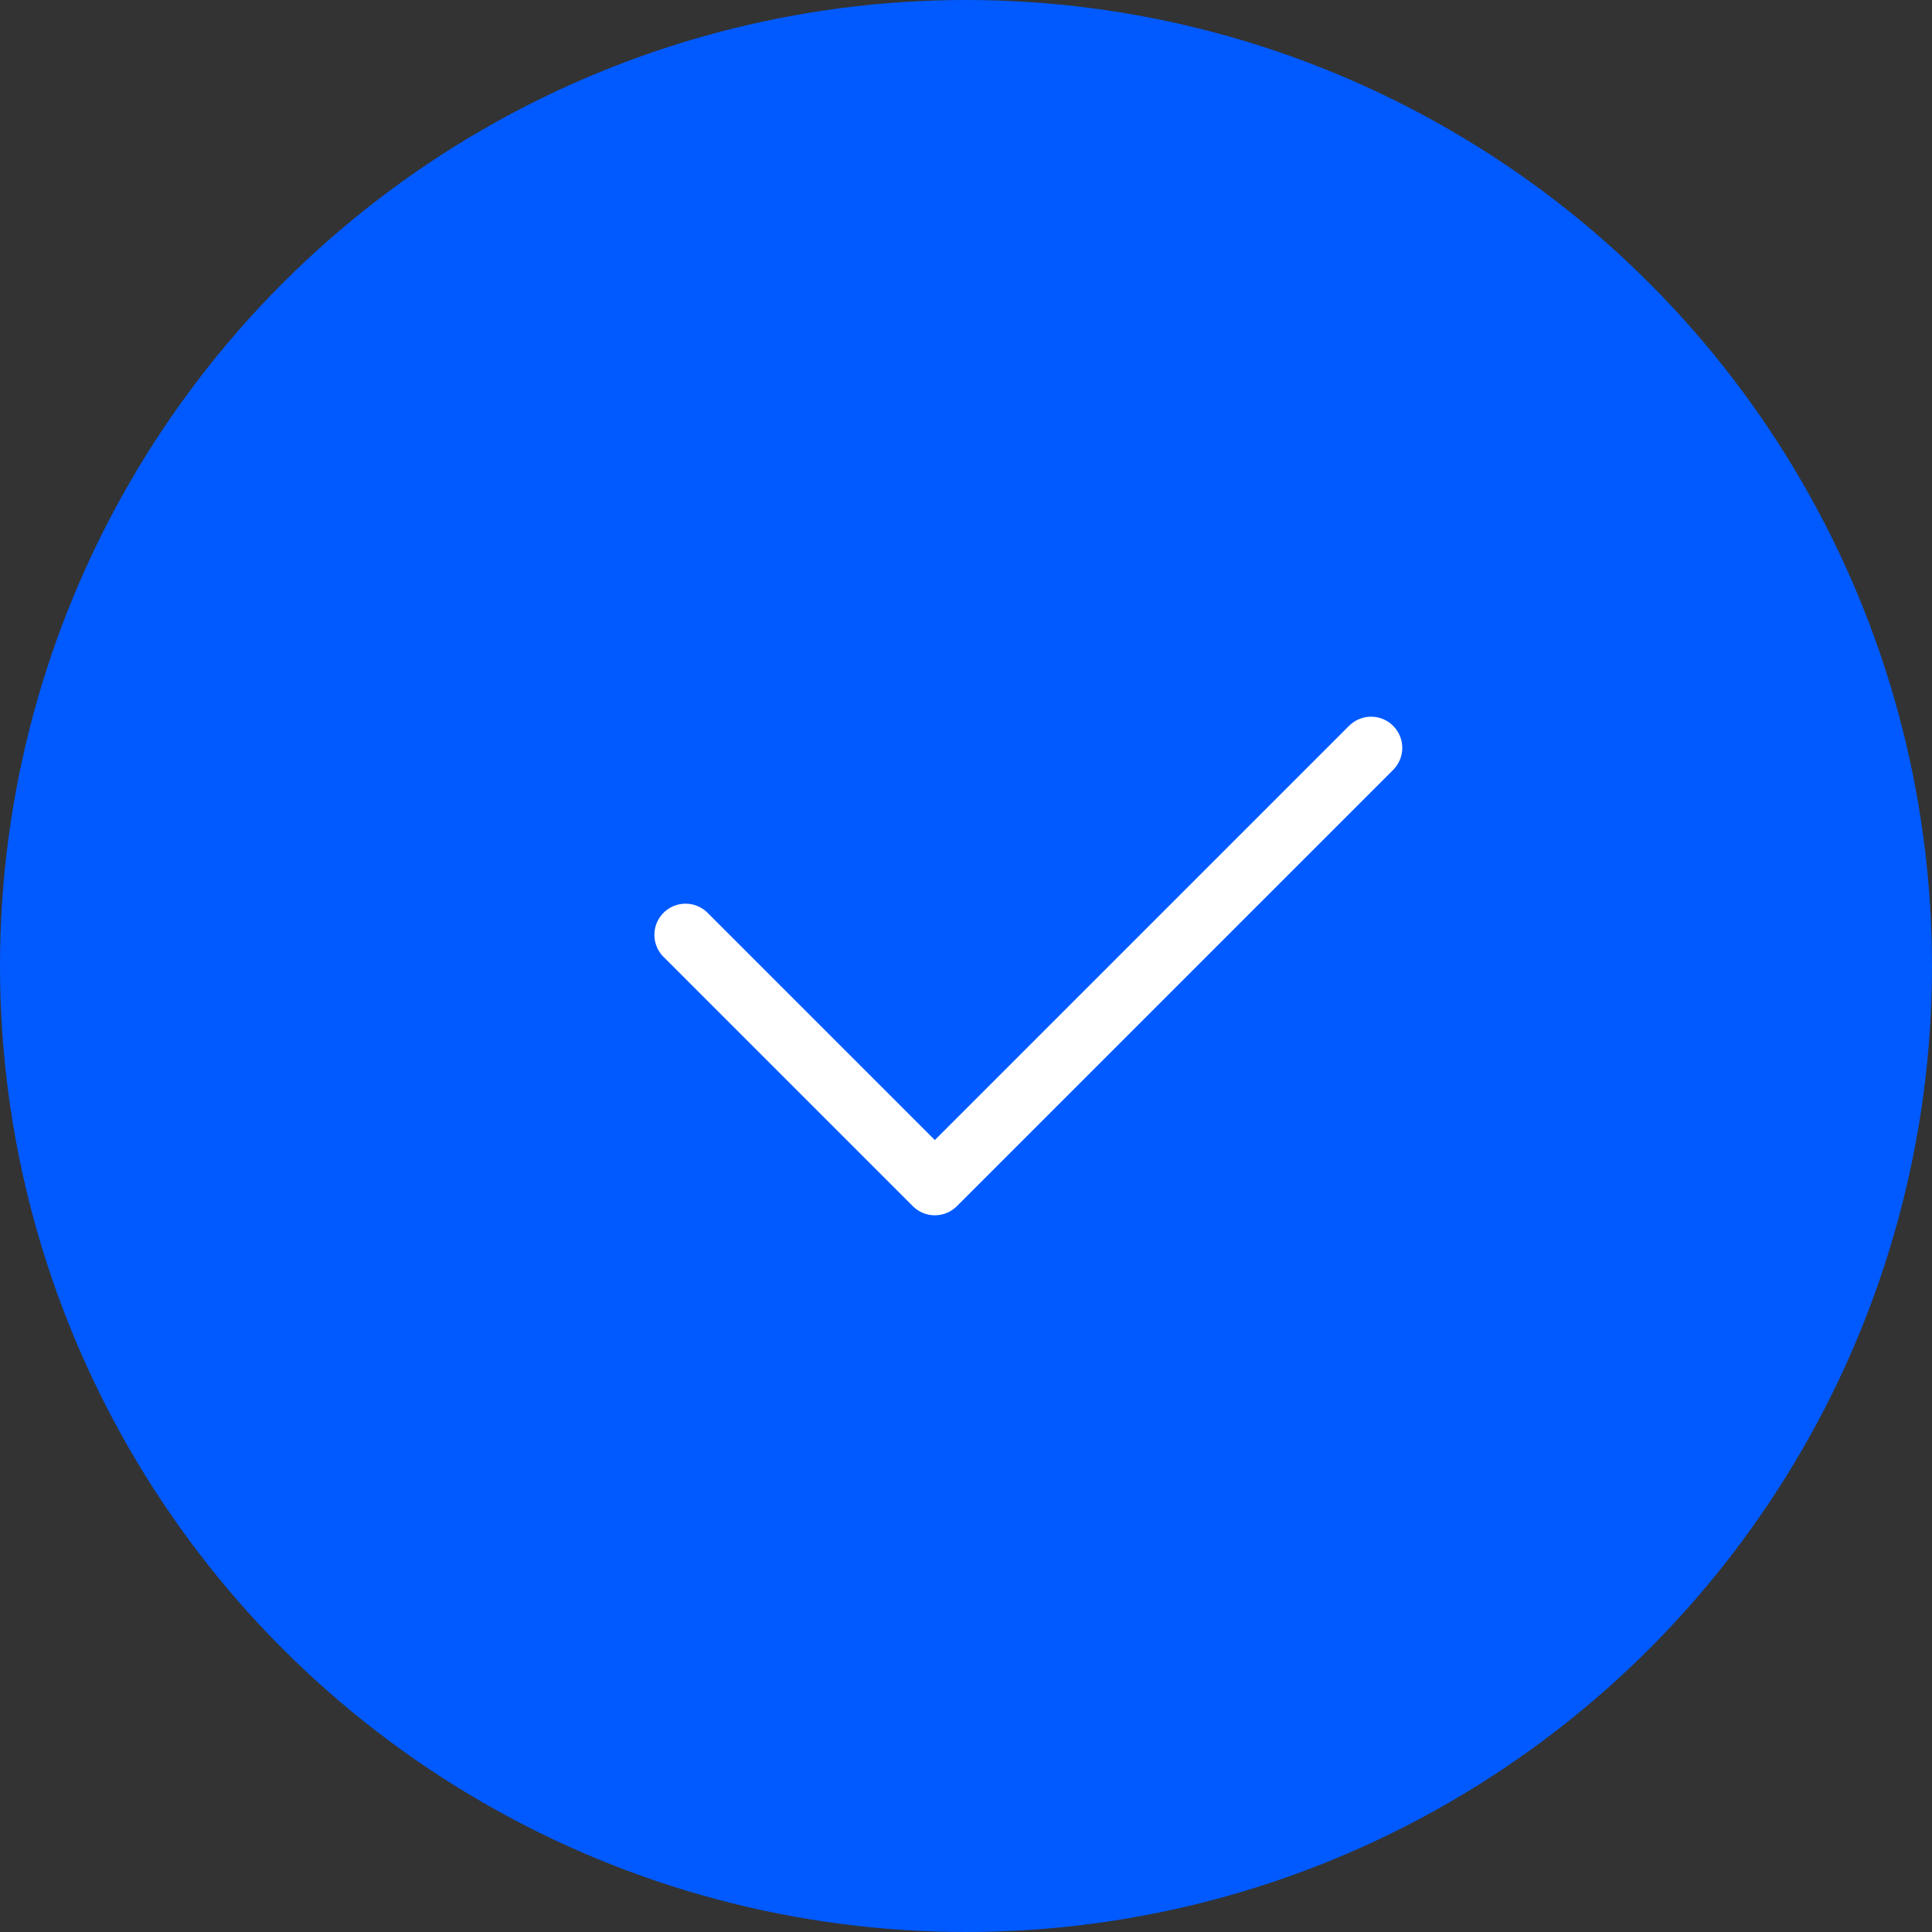 <svg width="31" height="31" viewBox="0 0 31 31" fill="none" xmlns="http://www.w3.org/2000/svg">
<rect x="0" y="0" width="31" height="31" fill="#333333" stroke="none"/>
<circle cx="15.5" cy="15.5" r="15.5" fill="#015AFF"/>
<path d="M11 15L15 19L22 12" stroke="white" stroke-linecap="round" stroke-linejoin="round"/>
</svg>
